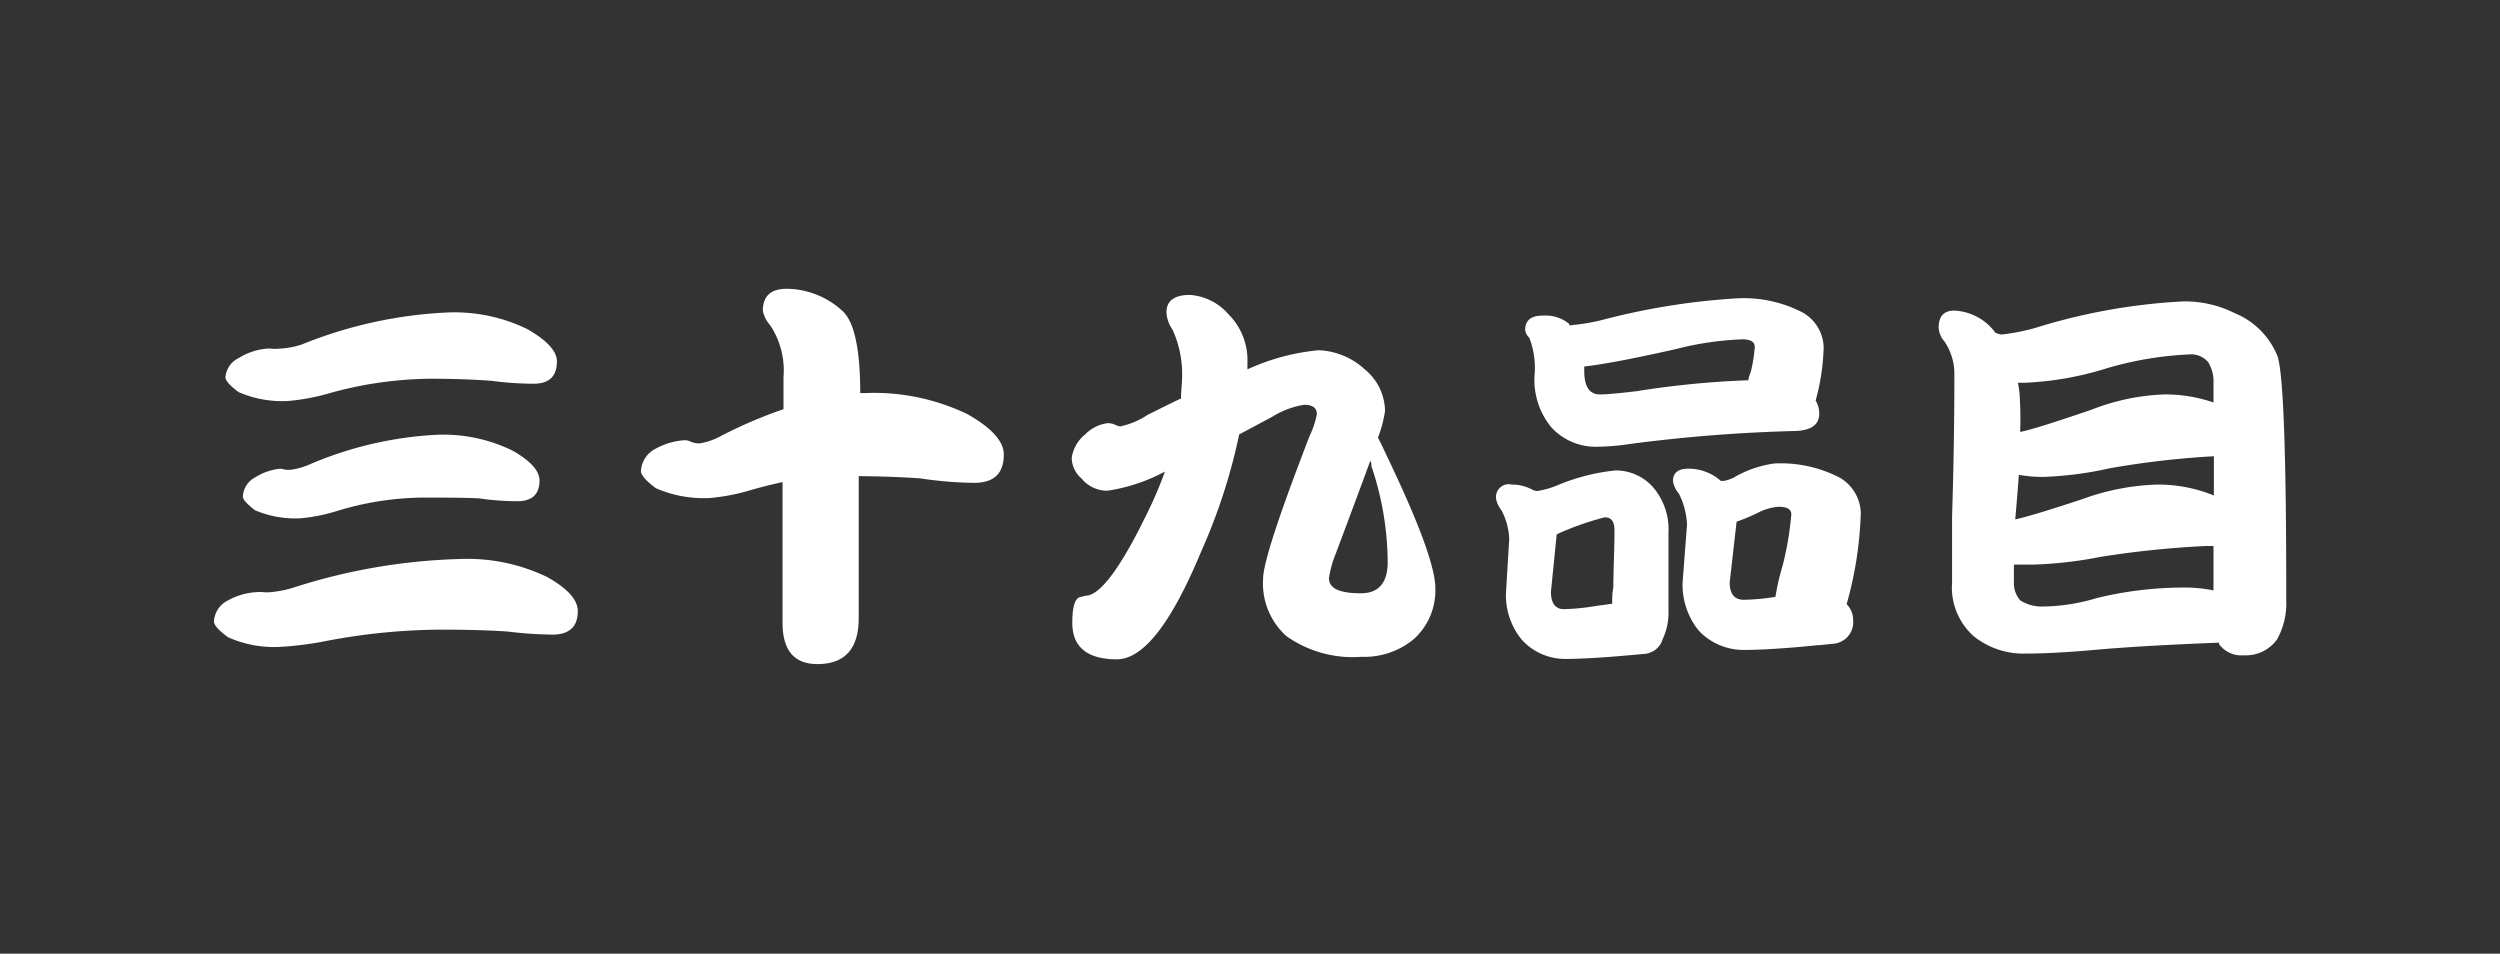 <svg xmlns="http://www.w3.org/2000/svg" viewBox="0 0 130.63 49.83"><rect x="0" y="0" width="130.63" height="49.83" fill="#333333" stroke="none"/><defs><style>.cls-1{fill:none;}.cls-2{fill:#fff;}</style></defs><title>num_39</title><g id="レイヤー_2" data-name="レイヤー 2"><g id="レイヤー_1-2" data-name="レイヤー 1"><rect class="cls-1" width="130.63" height="49.83"/><path class="cls-2" d="M13.42,30.94a1.53,1.53,0,0,1,.3,0,2.32,2.32,0,0,0,.44,0,5.73,5.73,0,0,0,1.34-.29A31,31,0,0,1,24,29.21a9.63,9.63,0,0,1,4.57.93c1.08.6,1.62,1.2,1.62,1.79,0,.82-.44,1.23-1.33,1.23A21.08,21.08,0,0,1,26.53,33c-1-.07-2.15-.1-3.53-.1a32.71,32.71,0,0,0-5.84.57,17.68,17.68,0,0,1-2.51.33,5.9,5.9,0,0,1-2.73-.5c-.49-.36-.74-.63-.74-.83a1.3,1.3,0,0,1,.74-1.1A3.43,3.43,0,0,1,13.42,30.94Zm.49-12.72a1.3,1.3,0,0,1,.28,0,1.73,1.73,0,0,0,.37,0A4.4,4.4,0,0,0,15.77,18a23,23,0,0,1,7.57-1.67,8.68,8.68,0,0,1,4.24.88c1,.58,1.52,1.14,1.52,1.67,0,.78-.4,1.17-1.22,1.17a16.77,16.77,0,0,1-2.18-.15c-.9-.07-2-.11-3.27-.11a20.19,20.19,0,0,0-5.16.74,11,11,0,0,1-2.2.42,5.7,5.7,0,0,1-2.6-.46q-.69-.51-.69-.78a1.22,1.22,0,0,1,.69-1A3.35,3.35,0,0,1,13.91,18.22Zm.74,6.27a.87.87,0,0,1,.23.05,1.59,1.59,0,0,0,.36,0,3.82,3.82,0,0,0,1-.3,19.32,19.32,0,0,1,6.55-1.52,8.22,8.22,0,0,1,4,.83c.93.53,1.4,1.05,1.4,1.56q0,1.08-1.17,1.08a14.42,14.42,0,0,1-2-.15C24.21,26,23.2,26,22,26a15.8,15.8,0,0,0-4.39.7,9.27,9.27,0,0,1-1.88.38,5.37,5.37,0,0,1-2.41-.42c-.42-.33-.63-.56-.63-.72a1.19,1.19,0,0,1,.65-1A3,3,0,0,1,14.65,24.49Z"/><path class="cls-2" d="M35.82,23a.91.91,0,0,1,.3.09,1.17,1.17,0,0,0,.44.08,3.56,3.56,0,0,0,1.17-.42,24.47,24.47,0,0,1,3.21-1.37V19.7a4.27,4.27,0,0,0-.7-2.71,1.57,1.57,0,0,1-.38-.76c0-.76.42-1.14,1.25-1.14A4.36,4.36,0,0,1,44,16.23c.63.54.95,2,.95,4.31h.23a11.24,11.24,0,0,1,5.37,1.1c1.27.72,1.9,1.42,1.9,2.11,0,1-.52,1.48-1.56,1.48A20.74,20.74,0,0,1,48.1,25c-.9-.07-2-.11-3.23-.12l0,7.41c0,1.61-.72,2.41-2.16,2.41-1.21,0-1.82-.72-1.82-2.15l0-7.36c-.55.12-1.12.26-1.7.43a10.72,10.72,0,0,1-2.07.4,6.25,6.25,0,0,1-2.85-.51c-.52-.39-.78-.69-.78-.89a1.39,1.39,0,0,1,.78-1.18A3.57,3.57,0,0,1,35.82,23Z"/><path class="cls-2" d="M57.89,22.11a1.1,1.1,0,0,1,.33.06.85.85,0,0,0,.32.11,4.11,4.11,0,0,0,1.42-.6c.62-.31,1.2-.6,1.75-.86,0-.41.06-.81.06-1.19a5.66,5.66,0,0,0-.5-2.4,1.73,1.73,0,0,1-.32-.91c0-.61.42-.91,1.23-.91a2.94,2.94,0,0,1,2,1,3.4,3.4,0,0,1,1,2.58v.31a11.49,11.49,0,0,1,3.72-1,3.76,3.76,0,0,1,2.41,1,2.84,2.84,0,0,1,1.06,2.17A6.3,6.3,0,0,1,72,22.87c.1.18.21.4.32.65C74.09,27.19,75,29.59,75,30.75a3.42,3.42,0,0,1-1.12,2.64,4.05,4.05,0,0,1-2.75.93,6,6,0,0,1-3.91-1.08,3.69,3.69,0,0,1-1.22-3q0-1.18,2.43-7.46a4.73,4.73,0,0,0,.38-1.14c0-.32-.22-.49-.66-.49a4.46,4.46,0,0,0-1.66.62l-1.74.93a30.17,30.17,0,0,1-2,6.15q-2.33,5.6-4.39,5.6c-1.55,0-2.33-.64-2.33-1.91q0-1.3.45-1.35l.23-.06q1.14,0,3.23-4.31a20.63,20.63,0,0,0,.93-2.18,9.16,9.16,0,0,1-3,1A1.73,1.73,0,0,1,56.51,25,1.44,1.44,0,0,1,56,23.92a1.93,1.93,0,0,1,.7-1.22A2,2,0,0,1,57.89,22.11ZM71.11,31c.93,0,1.4-.55,1.4-1.64a15.9,15.9,0,0,0-.85-5c0-.1,0-.19-.06-.28q-.66,1.8-1.8,4.84a5.62,5.62,0,0,0-.36,1.29C69.44,30.75,70,31,71.11,31Z"/><path class="cls-2" d="M79,25.32a2.21,2.21,0,0,1,1.11.29l.19.05a4.54,4.54,0,0,0,1.12-.32,10.62,10.62,0,0,1,3-.76,2.61,2.61,0,0,1,2,.93,3.4,3.4,0,0,1,.76,2.36v4a3.2,3.2,0,0,1-.3,1.52,1.08,1.08,0,0,1-1,.78c-1.78.17-3.13.26-4.06.26a3.05,3.05,0,0,1-2.3-1,3.65,3.65,0,0,1-.83-2.45l.17-2.81a3.51,3.51,0,0,0-.4-1.5,1.39,1.39,0,0,1-.28-.57A.67.67,0,0,1,79,25.32Zm1.64-8.83a1.94,1.94,0,0,1,1.36.44L82,17a10.61,10.61,0,0,0,1.75-.29,36.1,36.1,0,0,1,7-1.12,6.66,6.66,0,0,1,3.48.76,2.16,2.16,0,0,1,1.06,1.79,11.38,11.38,0,0,1-.42,2.79,1.31,1.31,0,0,1,.19.68c0,.58-.42.88-1.25.91a81.57,81.57,0,0,0-8.73.69,11.18,11.18,0,0,1-1.52.13,3.15,3.15,0,0,1-2.49-1,3.9,3.9,0,0,1-.89-2.69,4.35,4.35,0,0,0-.27-2,.71.71,0,0,1-.22-.42C79.71,16.73,80,16.49,80.62,16.49Zm3.6,15.06c0-.26,0-.55.06-.86,0-.89.06-1.88.06-3q0-.66-.51-.66a15.56,15.56,0,0,0-2.36.82.52.52,0,0,1-.15.07l-.3,3c0,.6.23.91.68.91a11.63,11.63,0,0,0,1.69-.17C83.7,31.62,84,31.58,84.22,31.55Zm7.12-11.68c0-.16.09-.33.14-.51a7.8,7.8,0,0,0,.19-1.23c0-.26-.21-.4-.65-.4a16.37,16.37,0,0,0-3.47.51c-2.18.49-3.78.8-4.79.91v.23c0,.82.27,1.23.82,1.23.35,0,1-.06,1.92-.17A47.55,47.55,0,0,1,91.34,19.87Zm-3.13,4.62a2.54,2.54,0,0,1,1.69.64l.13,0a1.83,1.83,0,0,0,.53-.17,5.75,5.75,0,0,1,2.11-.74,6.66,6.66,0,0,1,3.48.76,2.22,2.22,0,0,1,1.06,1.8,19.46,19.46,0,0,1-.74,4.79,1.16,1.16,0,0,1,.34.83,1.13,1.13,0,0,1-1.08,1.24l-.67.07H95c-1.66.17-3,.25-3.87.25a3.21,3.21,0,0,1-2.36-1,3.8,3.8,0,0,1-.85-2.54l.23-3a4,4,0,0,0-.42-1.62,1.4,1.4,0,0,1-.31-.62C87.39,24.74,87.66,24.49,88.21,24.49Zm4.54,6.7a12.56,12.56,0,0,1,.38-1.65,16.37,16.37,0,0,0,.45-2.66c0-.27-.22-.4-.66-.4a2.85,2.85,0,0,0-1.14.34,10.22,10.22,0,0,1-1.06.44l-.36,3.17c0,.61.25.91.74.91A11.38,11.38,0,0,0,92.75,31.19Z"/><path class="cls-2" d="M102.11,16.23a2.8,2.8,0,0,1,2.14,1.14.82.82,0,0,0,.34.11,10.66,10.66,0,0,0,2-.42,31.15,31.15,0,0,1,7.48-1.31,5.76,5.76,0,0,1,2.69.61A4.07,4.07,0,0,1,119,18.6q.47,1.35.46,12.74a3.87,3.87,0,0,1-.48,2.07,2,2,0,0,1-1.74.83,1.45,1.45,0,0,1-1.29-.58l0-.08c-2.63.1-4.89.23-6.76.4-1.3.11-2.4.17-3.3.17a4.16,4.16,0,0,1-2.74-.89,3.41,3.41,0,0,1-1.15-2.83c0-.59,0-1.74,0-3.44q.12-3.82.12-7.44a3,3,0,0,0-.52-1.71,1.19,1.19,0,0,1-.3-.7C101.29,16.54,101.56,16.23,102.11,16.23Zm13.55,14.62V28.53l-.42,0a51,51,0,0,0-5.5.57,20.86,20.86,0,0,1-3.51.4c-.38,0-.73,0-1,0,0,.37,0,.66,0,.87a1.38,1.38,0,0,0,.33,1,2.1,2.1,0,0,0,1.25.32,10,10,0,0,0,2.75-.44,19.35,19.35,0,0,1,4.5-.55A7.57,7.57,0,0,1,115.66,30.85ZM105.3,27.14c.64-.14,1.81-.5,3.51-1.06a12.43,12.43,0,0,1,3.87-.76,7.72,7.72,0,0,1,3,.57V23.84a45.71,45.71,0,0,0-5.45.63,18.71,18.71,0,0,1-3.47.45,6.83,6.83,0,0,1-1.27-.11C105.43,25.59,105.37,26.36,105.3,27.14Zm.26-4.57c.55-.11,1.79-.5,3.72-1.16a11.49,11.49,0,0,1,3.8-.8,7.76,7.76,0,0,1,2.58.42V20a1.91,1.91,0,0,0-.28-1.08,1.17,1.17,0,0,0-1-.4,18,18,0,0,0-4.35.74,16.6,16.6,0,0,1-4.23.74h-.36a5.49,5.49,0,0,1,.11,1.08C105.58,21.54,105.57,22.05,105.56,22.57Z"/></g></g></svg>